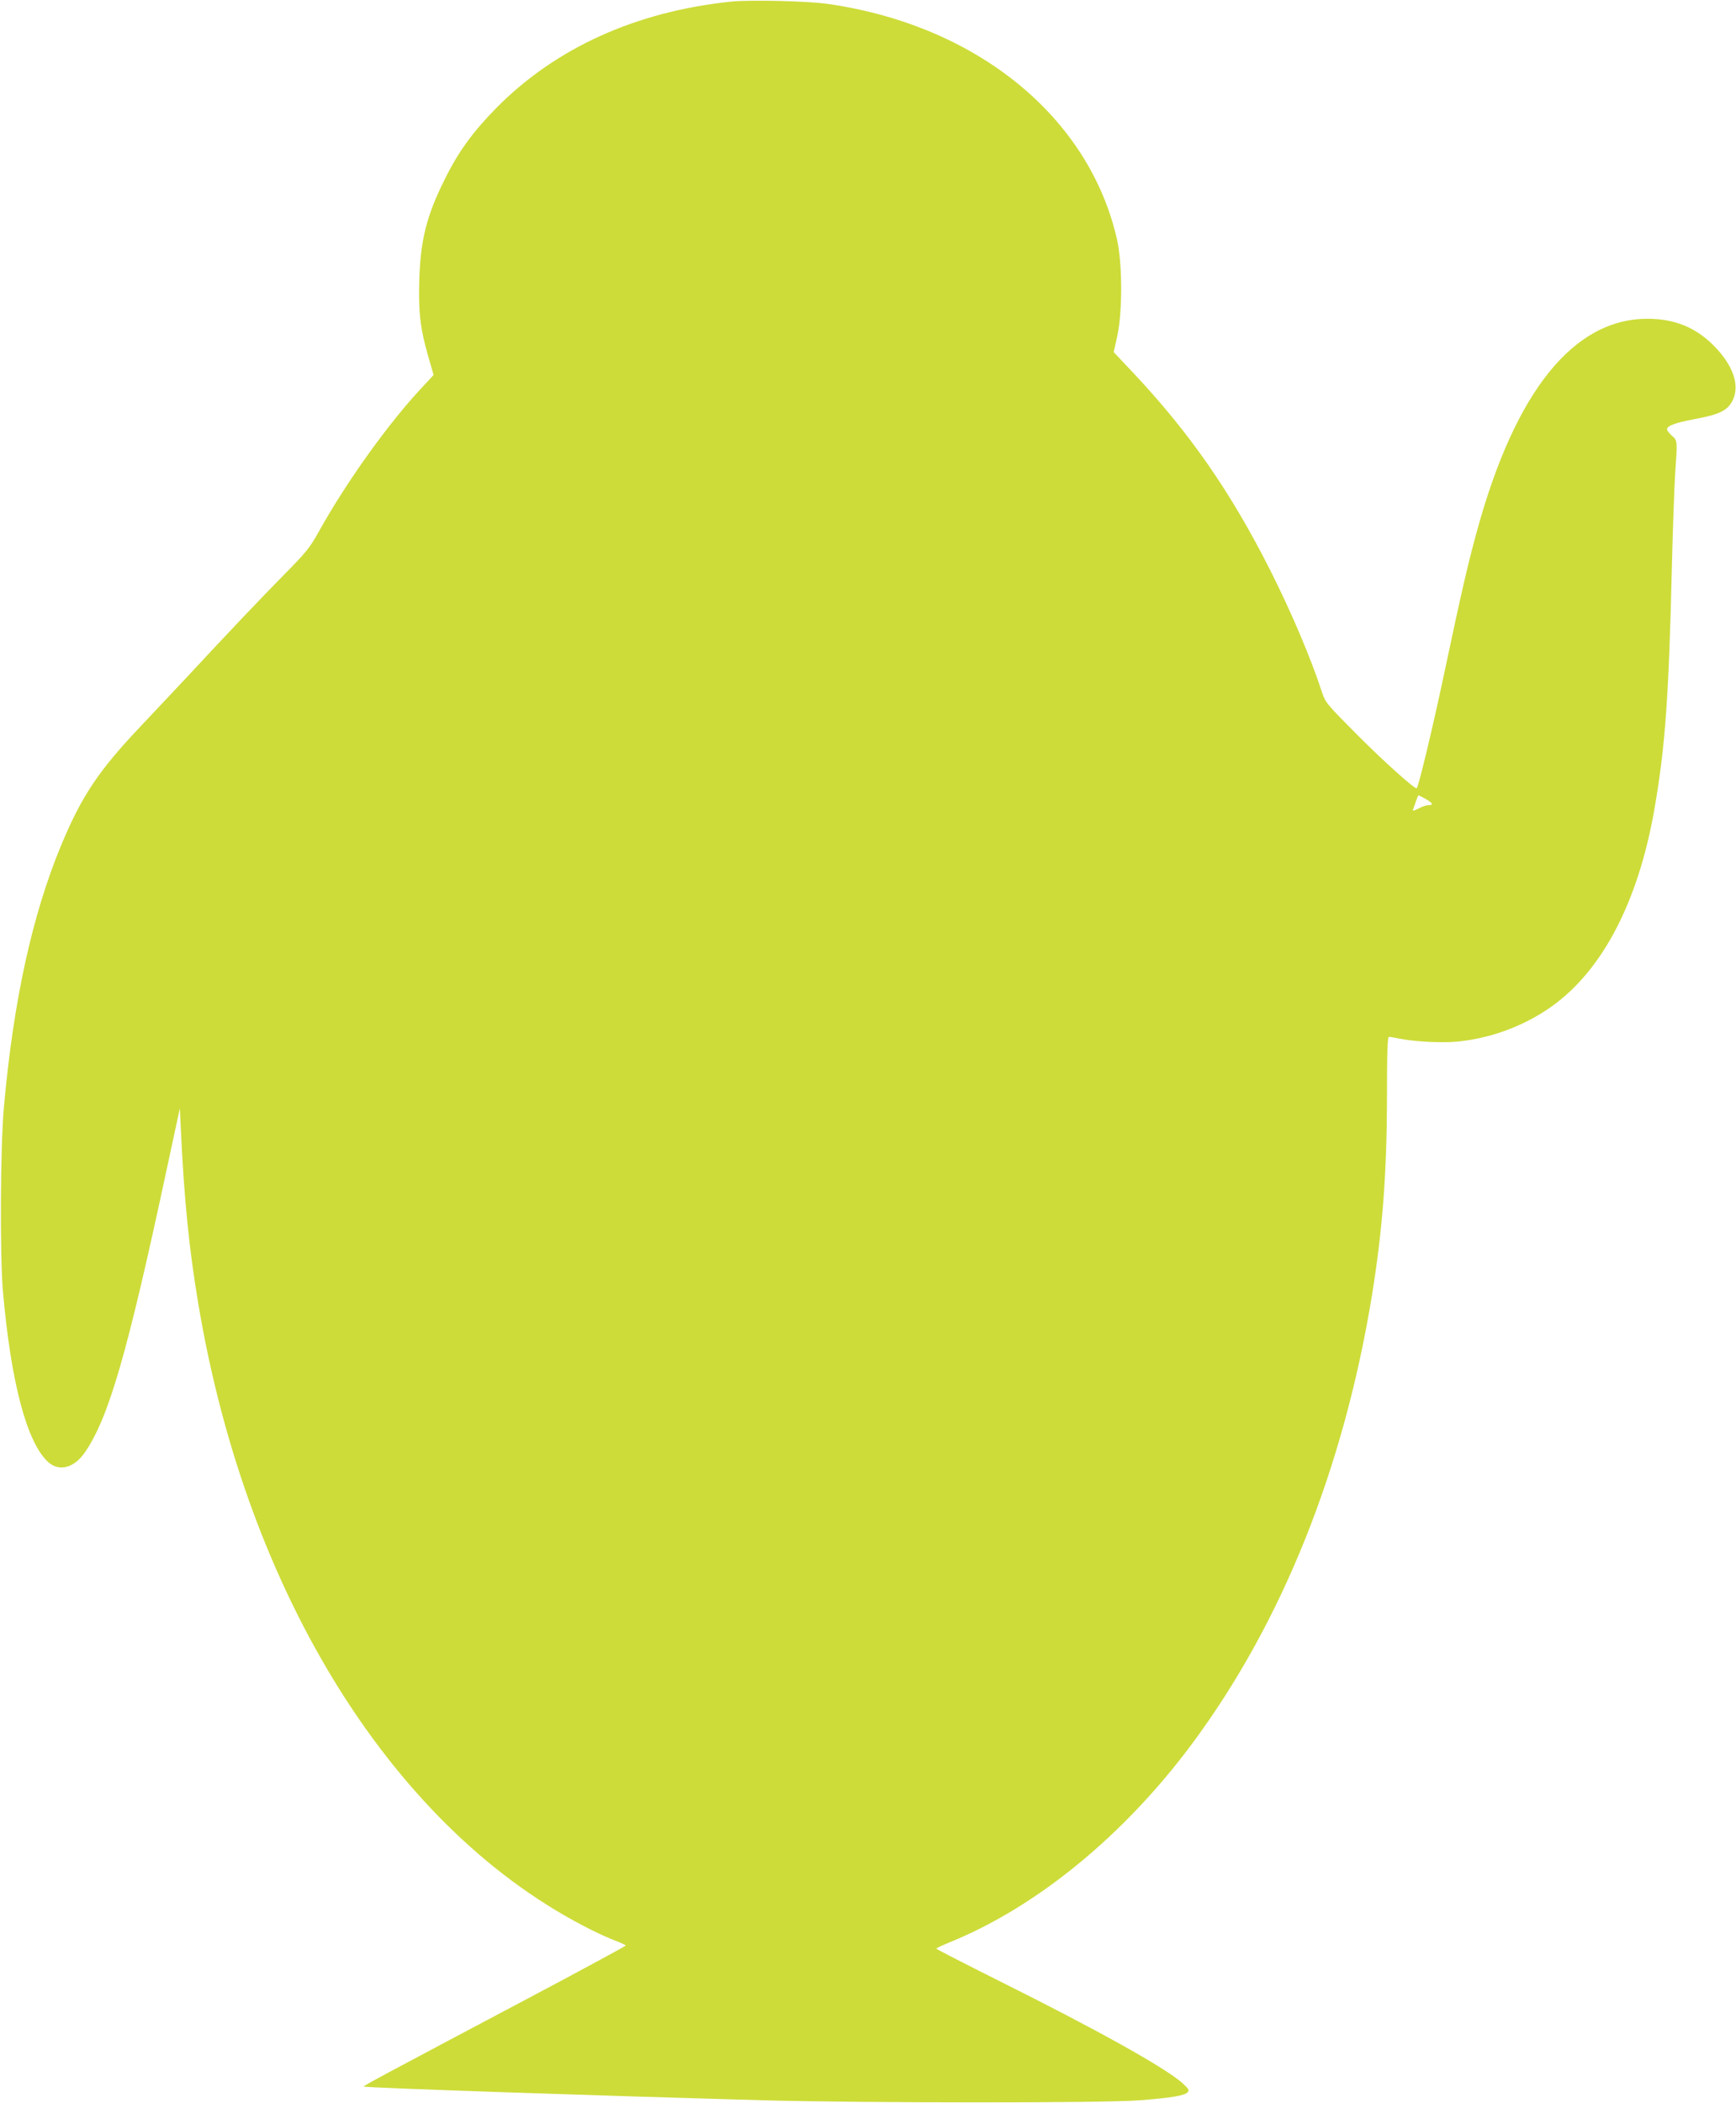 <?xml version="1.0" standalone="no"?>
<!DOCTYPE svg PUBLIC "-//W3C//DTD SVG 20010904//EN"
 "http://www.w3.org/TR/2001/REC-SVG-20010904/DTD/svg10.dtd">
<svg version="1.0" xmlns="http://www.w3.org/2000/svg"
 width="1057pt" height="1280pt" viewBox="0 0 1057 1280"
 preserveAspectRatio="xMidYMid meet">
<g transform="translate(0,1280) scale(0.1,-0.1)"
fill="#cddc39" stroke="none">
<path d="M4450 12790 c-576 -60 -1064 -280 -1425 -644 -146 -148 -235 -270
-319 -441 -109 -219 -145 -365 -153 -604 -6 -195 5 -298 53 -465 l34 -118 -64
-69 c-207 -219 -466 -580 -637 -888 -52 -94 -77 -124 -207 -256 -142 -144
-320 -331 -612 -645 -74 -79 -191 -203 -259 -275 -259 -273 -363 -427 -489
-730 -176 -424 -290 -945 -348 -1590 -22 -240 -25 -909 -6 -1125 49 -558 147
-924 277 -1039 67 -59 158 -34 223 62 144 210 257 600 493 1702 l84 390 7
-145 c19 -405 50 -714 104 -1036 296 -1783 1202 -3226 2399 -3821 44 -22 108
-51 143 -64 34 -13 62 -26 62 -29 0 -3 -260 -144 -577 -312 -938 -497 -1022
-542 -1018 -546 7 -8 1441 -56 2440 -84 616 -16 2061 -17 2280 0 197 15 280
29 297 50 11 12 5 21 -35 57 -107 94 -520 324 -1114 620 -210 105 -381 193
-382 196 -1 3 36 20 82 39 529 215 1059 649 1473 1205 550 740 925 1675 1098
2735 64 396 90 740 91 1197 0 284 3 373 12 373 7 0 34 -5 60 -10 91 -19 257
-28 354 -19 191 18 383 85 546 193 327 215 556 643 657 1226 65 376 87 676
106 1485 6 237 15 489 20 560 14 195 14 193 -20 223 -16 15 -30 32 -30 39 0
22 53 41 171 63 147 27 197 52 227 110 48 92 6 216 -113 336 -111 112 -240
164 -404 164 -448 0 -802 -437 -1035 -1280 -58 -210 -97 -379 -202 -875 -68
-322 -156 -690 -168 -702 -9 -9 -202 164 -362 325 -186 187 -194 196 -215 260
-68 209 -189 492 -315 742 -241 477 -490 835 -834 1201 l-119 126 22 99 c32
148 31 437 -1 583 -167 745 -848 1304 -1754 1436 -124 19 -480 27 -598 15z
m4230 -4852 c45 -26 50 -38 17 -38 -12 0 -40 -9 -61 -21 -24 -13 -36 -15 -33
-7 3 7 11 30 18 51 7 20 14 37 16 37 2 0 22 -10 43 -22z"/>
</g>
</svg>
